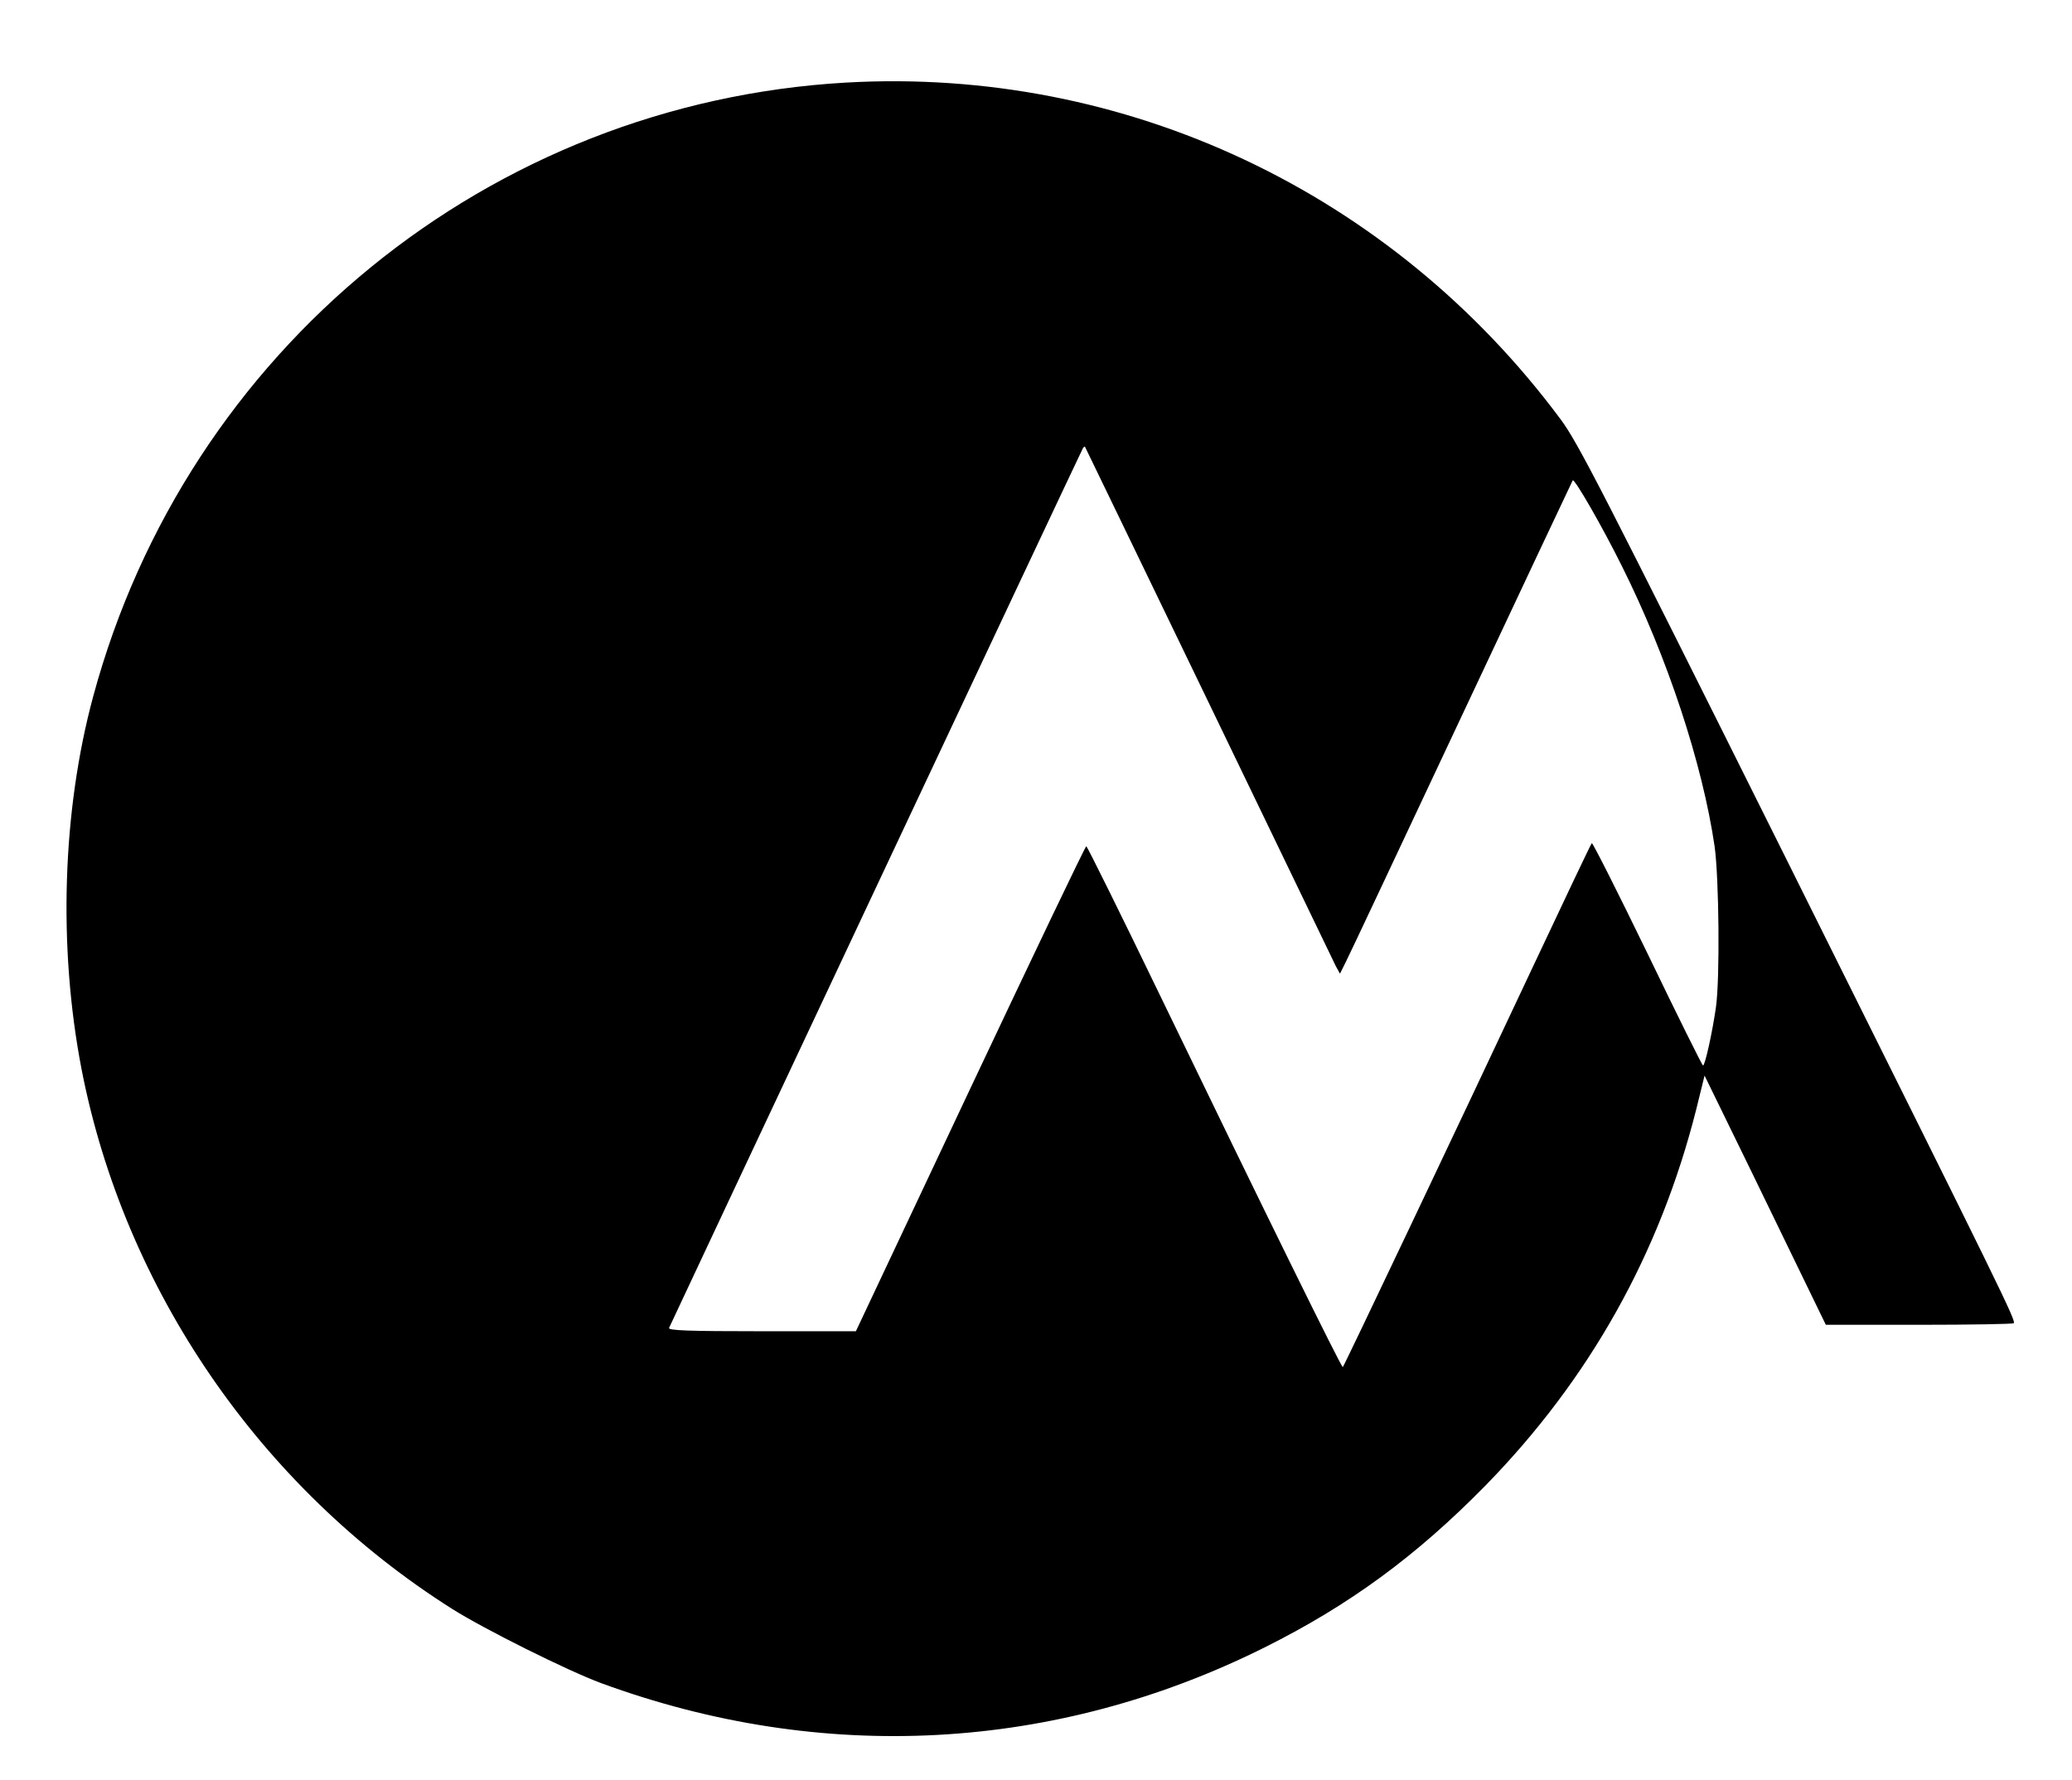 <?xml version="1.0" standalone="no"?>
<!DOCTYPE svg PUBLIC "-//W3C//DTD SVG 20010904//EN"
 "http://www.w3.org/TR/2001/REC-SVG-20010904/DTD/svg10.dtd">
<svg version="1.0" xmlns="http://www.w3.org/2000/svg"
 width="803pt" height="690pt" viewBox="0 0 803 690"
 preserveAspectRatio="xMidYMid meet">

<g transform="translate(0,690) scale(0.1,-0.1)"
fill="#000000" stroke="none">
<path d="M3280 6580 c-1383 -79 -2556 -1035 -2919 -2380 -120 -444 -136 -972
-45 -1444 166 -854 693 -1622 1436 -2092 125 -79 448 -240 578 -288 858 -315
1760 -266 2570 138 329 164 589 355 856 627 405 414 677 901 818 1460 l32 130
82 -168 c46 -93 151 -310 235 -483 l153 -315 361 0 c199 0 364 3 367 6 10 9
-33 96 -881 1799 -718 1440 -808 1615 -875 1705 -654 880 -1686 1366 -2768
1305z m1405 -2405 c263 -545 484 -1003 492 -1020 l16 -29 22 44 c13 25 215
455 450 955 235 501 429 911 430 913 7 8 114 -178 190 -331 177 -354 313 -767
360 -1088 17 -123 21 -512 5 -624 -14 -97 -42 -225 -50 -225 -3 0 -100 195
-215 434 -116 239 -213 431 -216 428 -4 -4 -111 -230 -239 -502 -269 -573
-720 -1523 -726 -1529 -4 -5 -301 598 -704 1432 -156 323 -287 587 -290 587
-4 0 -206 -423 -450 -940 l-443 -940 -365 0 c-287 0 -363 3 -359 13 10 23
1598 3401 1604 3410 3 4 6 7 8 5 1 -2 217 -448 480 -993z"/>
</g>
</svg>

